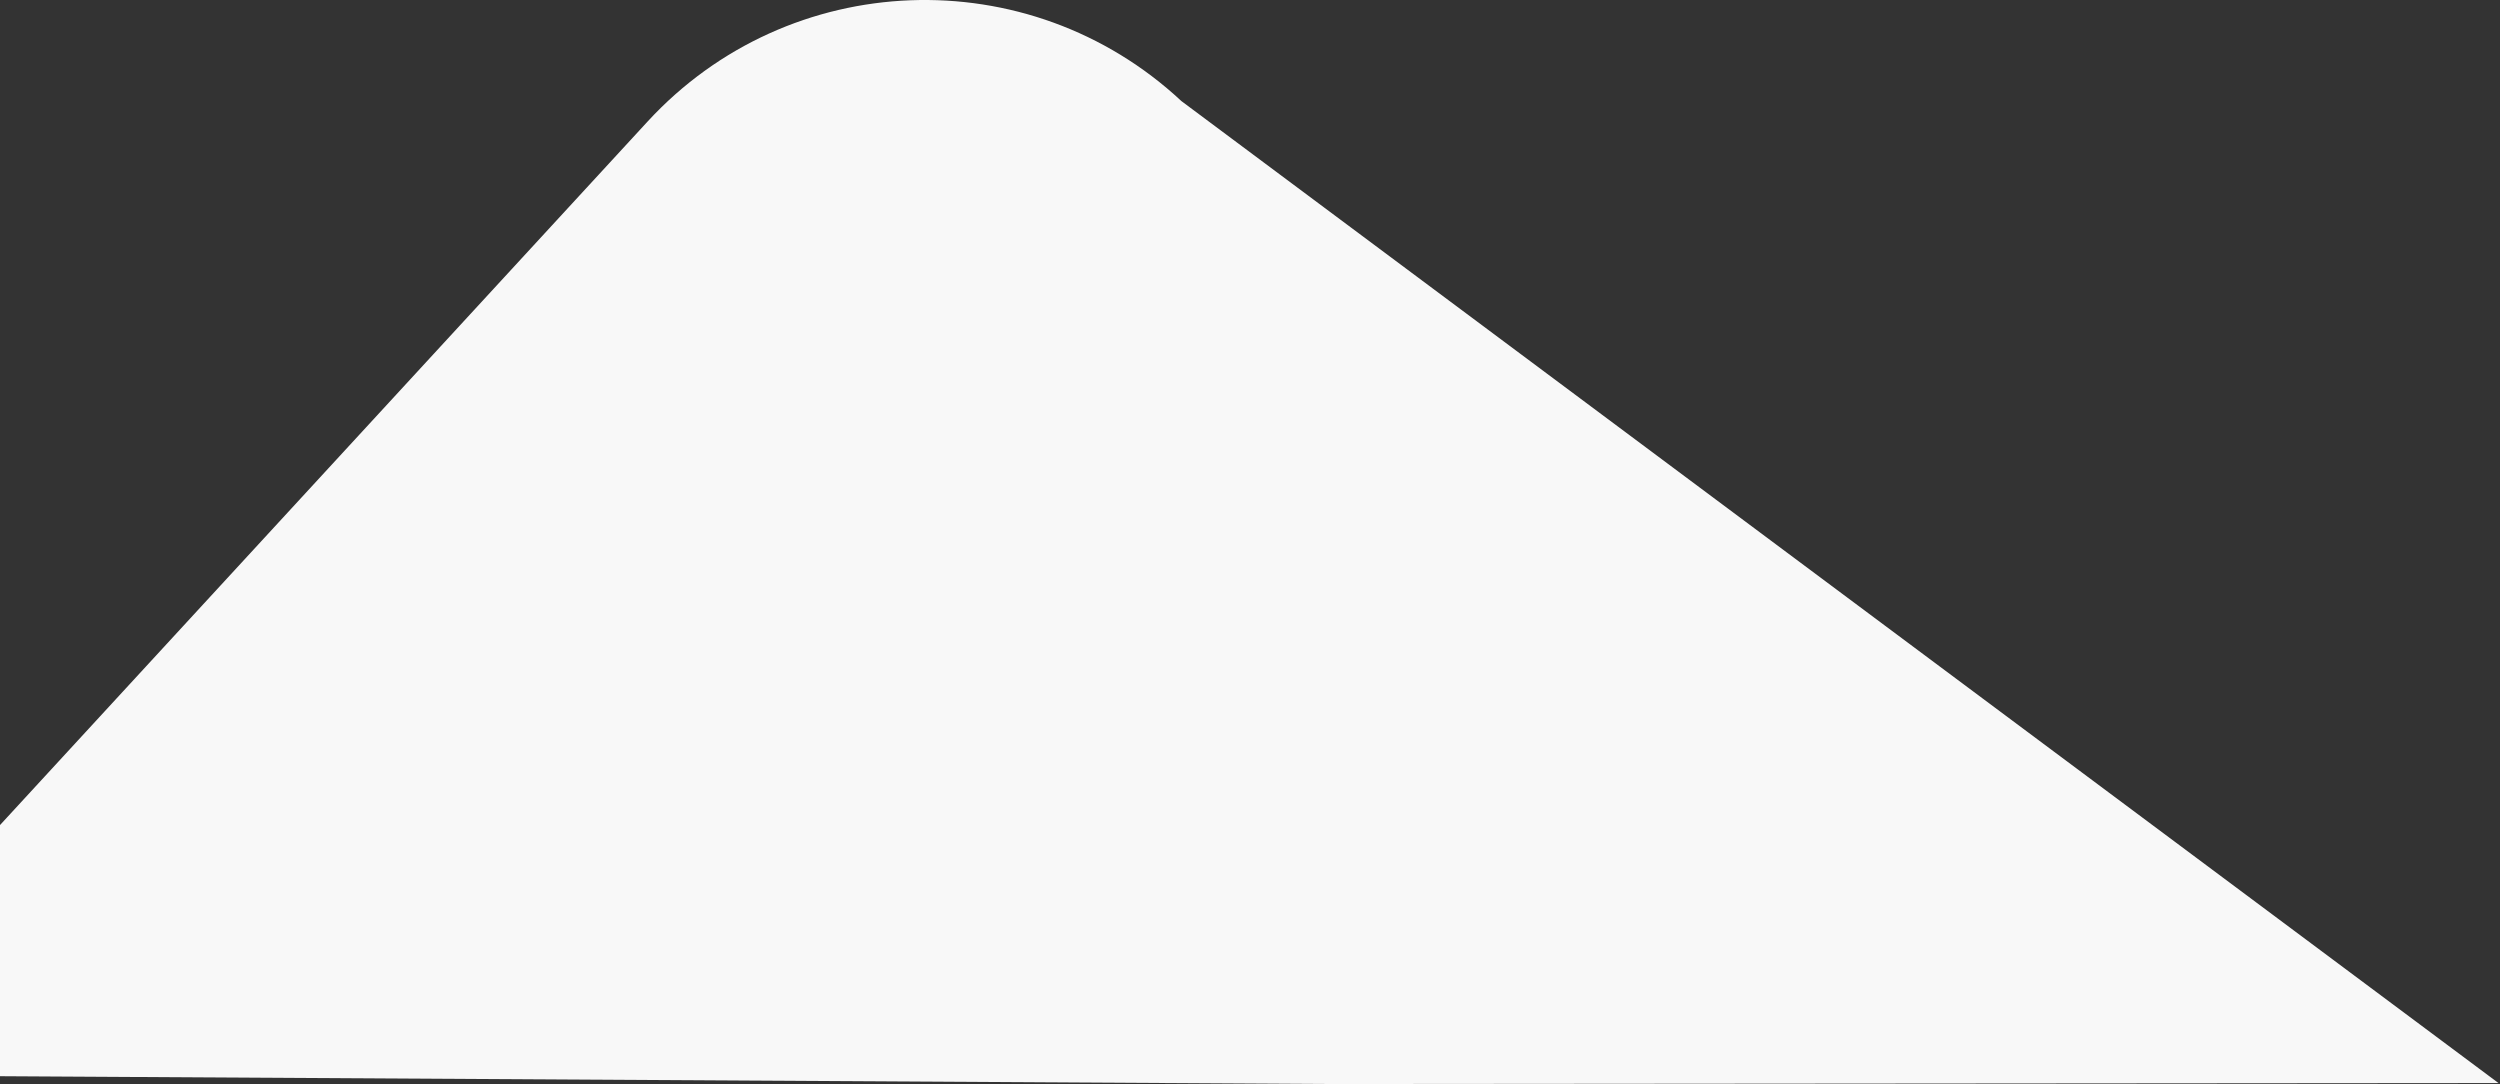 <svg width="936" height="406" viewBox="0 0 936 406" fill="none" xmlns="http://www.w3.org/2000/svg">
<rect x="0" y="0" width="936" height="406" fill="#333333" stroke="none"/>
<g clip-path="url(#clip0_162_1180)">
<path d="M935.436 405.5L500.004 405.861L-56 402.603V369.747L242.452 45.509C295.427 -12.043 385.126 -15.473 442.341 37.866L935.436 405.5Z" fill="#F8F8F8"/>
</g>
<defs>
<clipPath id="clip0_162_1180">
<rect width="936" height="406" fill="white"/>
</clipPath>
</defs>
</svg>
